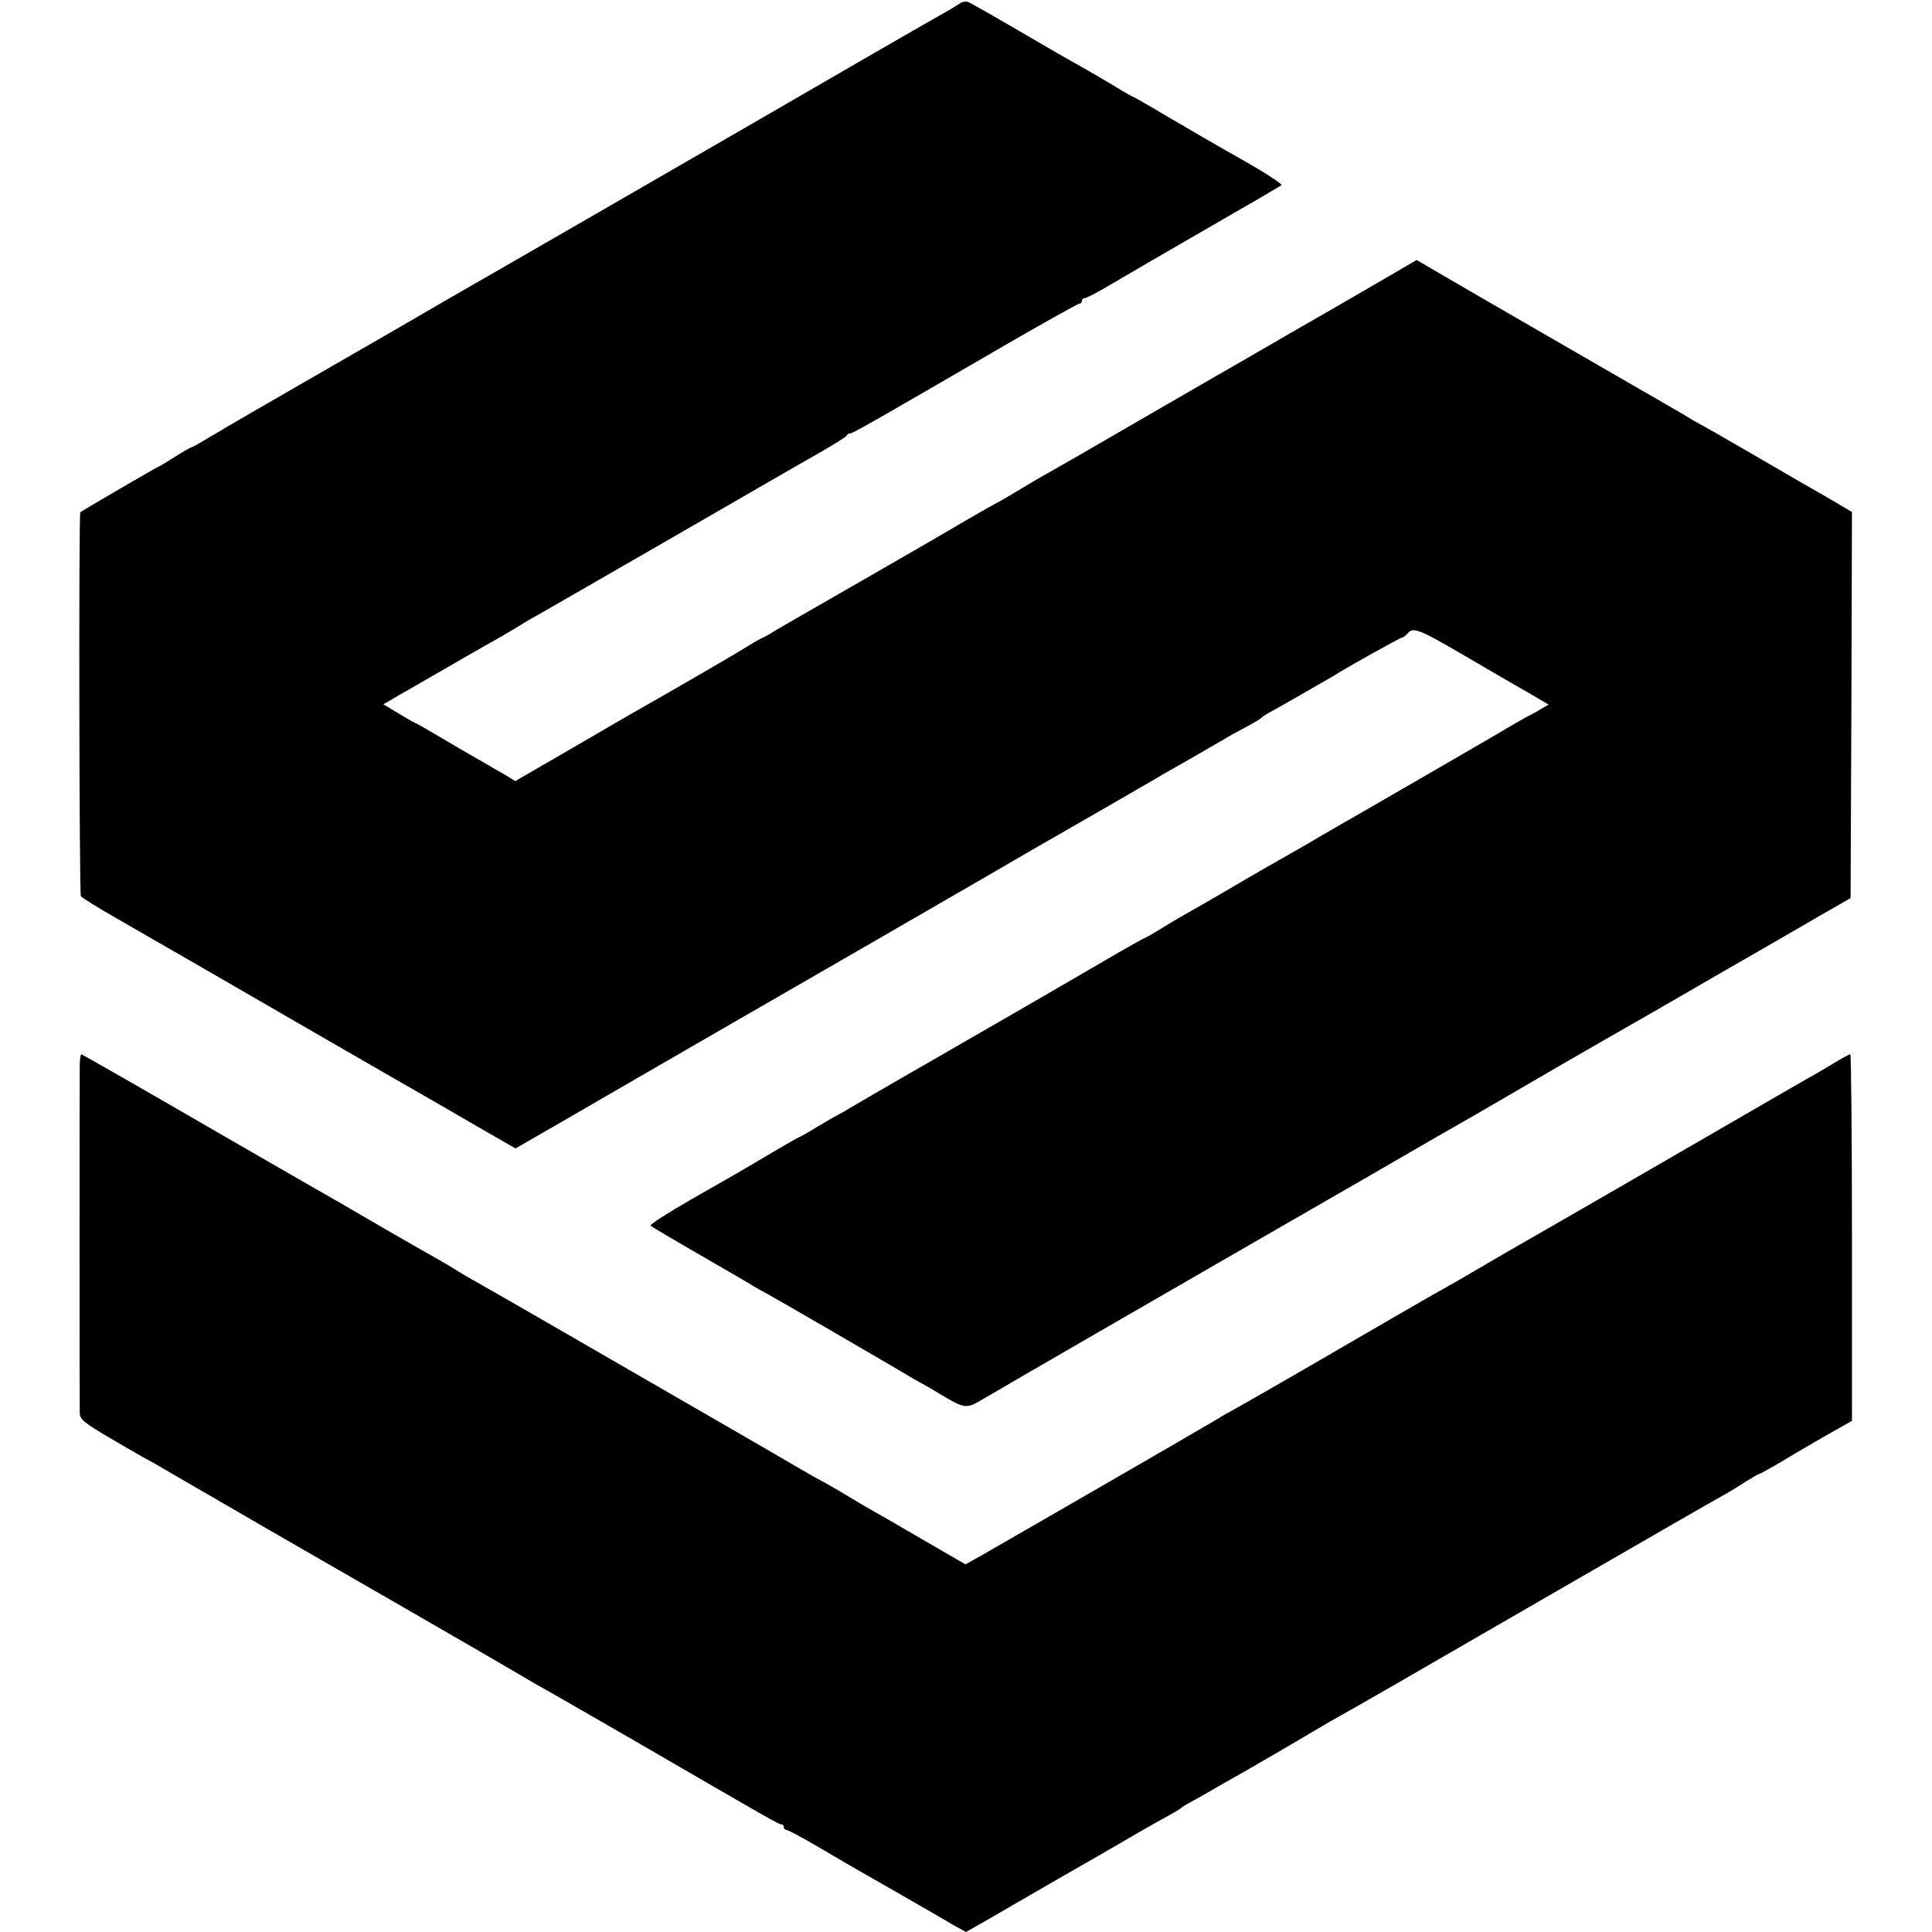 <?xml version="1.0" standalone="no"?>
<!DOCTYPE svg PUBLIC "-//W3C//DTD SVG 20010904//EN"
 "http://www.w3.org/TR/2001/REC-SVG-20010904/DTD/svg10.dtd">
<svg version="1.0" xmlns="http://www.w3.org/2000/svg"
 width="700pt" height="700pt" viewBox="0 0 700 700"
 preserveAspectRatio="xMidYMid meet">
<g transform="translate(0,700) scale(0.1,-0.1)"
fill="#000000" stroke="none">
<path d="M3474 6985 c-11 -7 -37 -23 -59 -35 -43 -24 -385 -221 -650 -375
-259 -150 -916 -529 -965 -557 -25 -14 -115 -66 -200 -115 -85 -50 -290 -168
-455 -263 -165 -95 -333 -192 -372 -216 -40 -24 -75 -44 -78 -44 -3 0 -31 -16
-61 -35 -30 -19 -56 -35 -58 -35 -4 0 -278 -160 -285 -166 -6 -6 -4 -1381 2
-1391 4 -6 64 -43 134 -83 71 -41 196 -113 278 -160 150 -87 773 -447 851
-491 23 -13 102 -59 176 -102 l136 -78 33 19 c19 11 106 61 194 112 284 165
784 453 1030 595 132 76 337 195 455 263 118 69 236 137 261 151 60 34 335
193 357 206 9 6 64 37 122 70 57 33 112 65 121 70 9 6 40 23 70 39 30 16 56
31 59 35 3 3 14 11 25 17 27 14 216 123 235 134 53 34 244 140 250 140 4 0 13
7 21 16 19 23 42 14 206 -82 82 -48 183 -107 226 -131 l78 -46 -28 -16 c-15
-10 -35 -20 -43 -24 -8 -4 -28 -15 -45 -25 -27 -17 -542 -315 -675 -391 -30
-17 -62 -36 -70 -41 -8 -5 -42 -24 -75 -43 -84 -48 -118 -67 -220 -127 -49
-29 -110 -64 -135 -78 -25 -14 -74 -42 -109 -64 -34 -21 -64 -38 -66 -38 -2 0
-43 -23 -92 -51 -138 -81 -631 -366 -698 -404 -81 -46 -270 -156 -285 -165 -8
-6 -22 -13 -30 -17 -8 -4 -43 -24 -78 -45 -34 -21 -64 -38 -66 -38 -2 0 -46
-25 -97 -55 -131 -78 -127 -75 -297 -172 -83 -48 -149 -90 -145 -94 5 -4 87
-53 183 -108 96 -56 182 -105 190 -111 8 -5 31 -18 50 -28 39 -21 457 -264
505 -293 17 -10 37 -22 45 -26 8 -4 42 -23 76 -44 88 -53 95 -54 151 -21 39
24 799 463 933 540 19 11 208 120 420 242 212 123 403 233 425 245 22 13 94
54 160 93 142 83 174 101 325 188 63 36 131 75 150 86 19 11 141 81 270 156
129 74 287 165 350 202 l115 66 3 700 2 699 -102 60 c-57 32 -177 102 -268
155 -91 53 -172 99 -180 103 -8 4 -28 15 -45 26 -16 10 -46 27 -65 38 -76 44
-818 472 -866 501 l-51 30 -189 -110 c-104 -60 -207 -120 -229 -132 -22 -13
-85 -49 -140 -81 -55 -32 -131 -76 -170 -98 -38 -22 -182 -105 -320 -185 -137
-80 -268 -155 -290 -167 -22 -12 -71 -41 -109 -64 -37 -22 -69 -41 -71 -41 -1
0 -54 -30 -116 -66 -63 -37 -188 -110 -279 -162 -181 -104 -185 -106 -315
-181 -49 -28 -97 -56 -105 -61 -8 -6 -26 -16 -40 -22 -14 -7 -43 -24 -65 -38
-22 -14 -137 -81 -255 -149 -118 -67 -222 -127 -230 -132 -8 -5 -89 -52 -179
-104 l-164 -95 -31 19 c-17 10 -53 31 -81 47 -27 15 -94 54 -148 86 -54 32
-99 58 -101 58 -2 0 -29 15 -60 34 l-57 34 58 34 c32 18 66 38 75 43 59 34
251 145 293 168 27 16 60 35 72 43 12 8 42 25 67 39 25 14 242 139 483 278
241 139 481 278 533 307 52 30 97 58 98 62 2 5 8 8 13 8 9 0 73 36 577 329
134 77 248 141 253 141 5 0 9 5 9 10 0 6 5 10 11 10 6 0 48 22 93 49 44 26
200 117 346 201 146 84 268 155 273 159 4 4 -59 45 -140 91 -82 46 -204 117
-272 157 -67 40 -125 73 -127 73 -2 0 -32 17 -66 38 -35 21 -88 52 -118 69
-30 16 -132 75 -226 130 -94 55 -178 103 -187 106 -8 3 -23 0 -33 -8z"/>
<path d="M289 3148 c-1 -42 -1 -1234 0 -1269 1 -22 17 -35 114 -92 61 -36 129
-75 151 -86 21 -12 135 -79 255 -148 119 -69 236 -137 261 -151 58 -33 714
-411 805 -465 39 -23 85 -50 104 -60 18 -10 162 -93 320 -184 494 -287 523
-303 532 -303 5 0 9 -4 9 -10 0 -5 4 -10 9 -10 6 0 60 -29 121 -65 61 -36 130
-76 153 -89 39 -22 250 -143 337 -194 l40 -22 67 38 c38 22 140 81 228 132 88
51 176 101 195 112 19 11 64 37 100 58 36 21 81 47 101 58 75 41 84 47 89 52
3 3 21 14 40 24 19 10 62 35 95 54 33 19 79 45 102 58 23 13 93 54 155 90 62
37 128 75 146 86 127 71 234 133 784 451 339 196 631 364 650 374 18 10 52 31
75 46 24 15 45 27 48 27 3 0 38 20 78 43 39 24 114 68 165 97 l92 52 0 664 c0
365 -3 664 -6 664 -4 0 -32 -15 -63 -34 -31 -19 -72 -43 -91 -53 -19 -11 -267
-154 -550 -318 -283 -164 -531 -306 -550 -317 -19 -11 -75 -44 -125 -73 -49
-29 -110 -63 -135 -77 -25 -14 -196 -113 -380 -220 -184 -107 -342 -197 -350
-201 -8 -4 -28 -15 -45 -26 -32 -19 -257 -150 -315 -183 -19 -11 -138 -80
-265 -153 -126 -73 -254 -146 -283 -163 l-54 -30 -145 84 c-79 46 -163 95
-187 108 -23 13 -73 42 -110 65 -38 22 -70 41 -71 41 -2 0 -55 30 -117 66 -62
37 -293 170 -513 297 -220 127 -438 253 -485 280 -47 27 -110 63 -140 80 -30
16 -66 38 -80 47 -14 9 -50 30 -80 47 -30 17 -111 63 -180 103 -69 40 -143 83
-165 96 -22 12 -239 137 -483 278 -243 141 -445 256 -447 256 -3 0 -5 -15 -6
-32z"/>
</g>
</svg>
